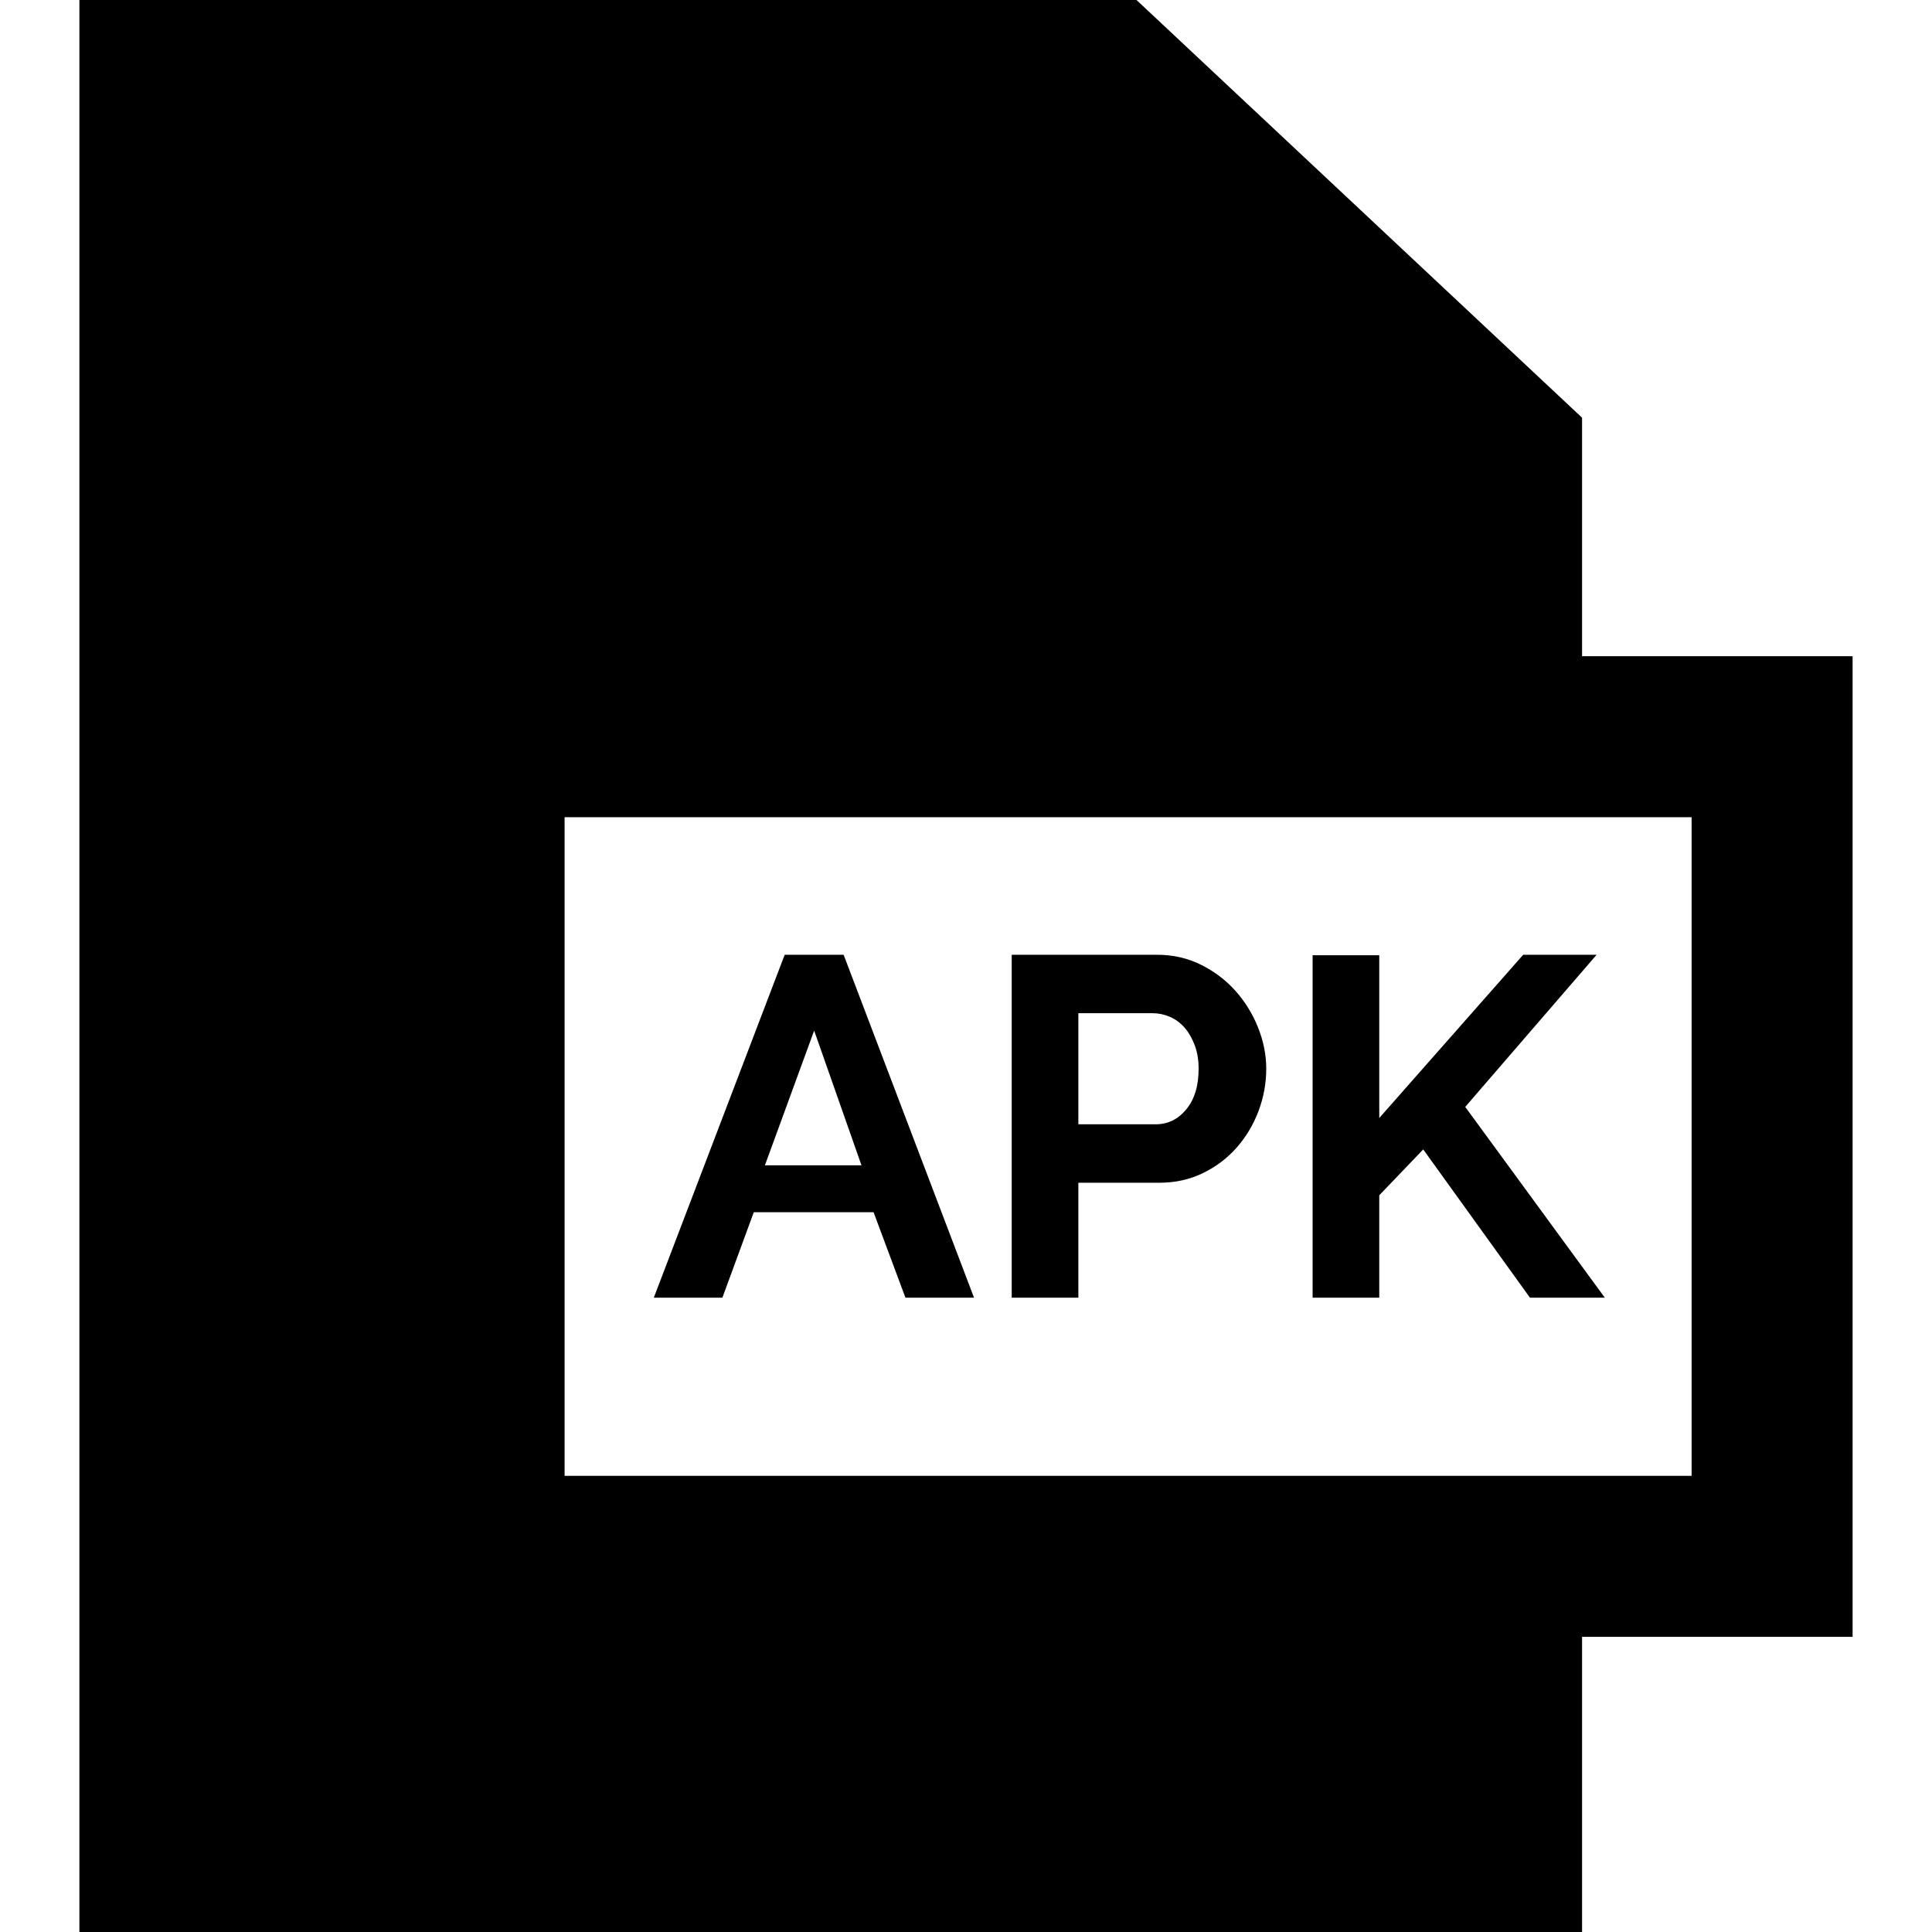 <?xml version="1.0" encoding="iso-8859-1"?>
<!-- Uploaded to: SVG Repo, www.svgrepo.com, Generator: SVG Repo Mixer Tools -->
<svg fill="#000000" height="800px" width="800px" version="1.1" id="Capa_1" xmlns="http://www.w3.org/2000/svg" xmlns:xlink="http://www.w3.org/1999/xlink" 
	 viewBox="0 0 360 360" xml:space="preserve">
<g id="XMLID_1_">
	<path id="XMLID_1058_" d="M345.205,122.272h-50.41V77.834L211.773,0H14.795v360h280v-55h50.41V122.272z M315.205,275h-210V152.273
		h210V275z"/>
	<path id="XMLID_1061_" d="M140.456,225.876h22.32l5.94,15.93h12.78l-24.3-63.9h-10.98l-24.39,63.9h12.78L140.456,225.876z
		 M151.706,192.036l8.82,25.11h-18L151.706,192.036z"/>
	<path id="XMLID_1064_" d="M200.936,220.386h15.121c2.939,0,5.639-0.599,8.1-1.8c2.459-1.199,4.559-2.79,6.3-4.77
		c1.739-1.98,3.089-4.244,4.05-6.795c0.959-2.549,1.439-5.175,1.439-7.875c0-2.579-0.51-5.144-1.529-7.695
		c-1.021-2.549-2.43-4.829-4.23-6.84c-1.8-2.01-3.945-3.63-6.434-4.86c-2.491-1.229-5.206-1.845-8.146-1.845h-27.09v63.9h12.42
		V220.386z M200.936,188.796h13.86c1.08,0,2.145,0.225,3.194,0.675c1.05,0.45,1.965,1.125,2.746,2.025
		c0.779,0.9,1.408,1.996,1.89,3.285c0.479,1.291,0.72,2.745,0.72,4.365c0,3.181-0.765,5.701-2.295,7.56
		c-1.529,1.86-3.436,2.79-5.715,2.79h-14.4V188.796z"/>
	<polygon id="XMLID_1067_" points="257.005,222.726 265.195,214.176 285.085,241.806 299.035,241.806 273.025,206.256 
		297.505,177.906 283.824,177.906 257.005,208.326 257.005,177.996 244.585,177.996 244.585,241.806 257.005,241.806 	"/>
</g>
</svg>